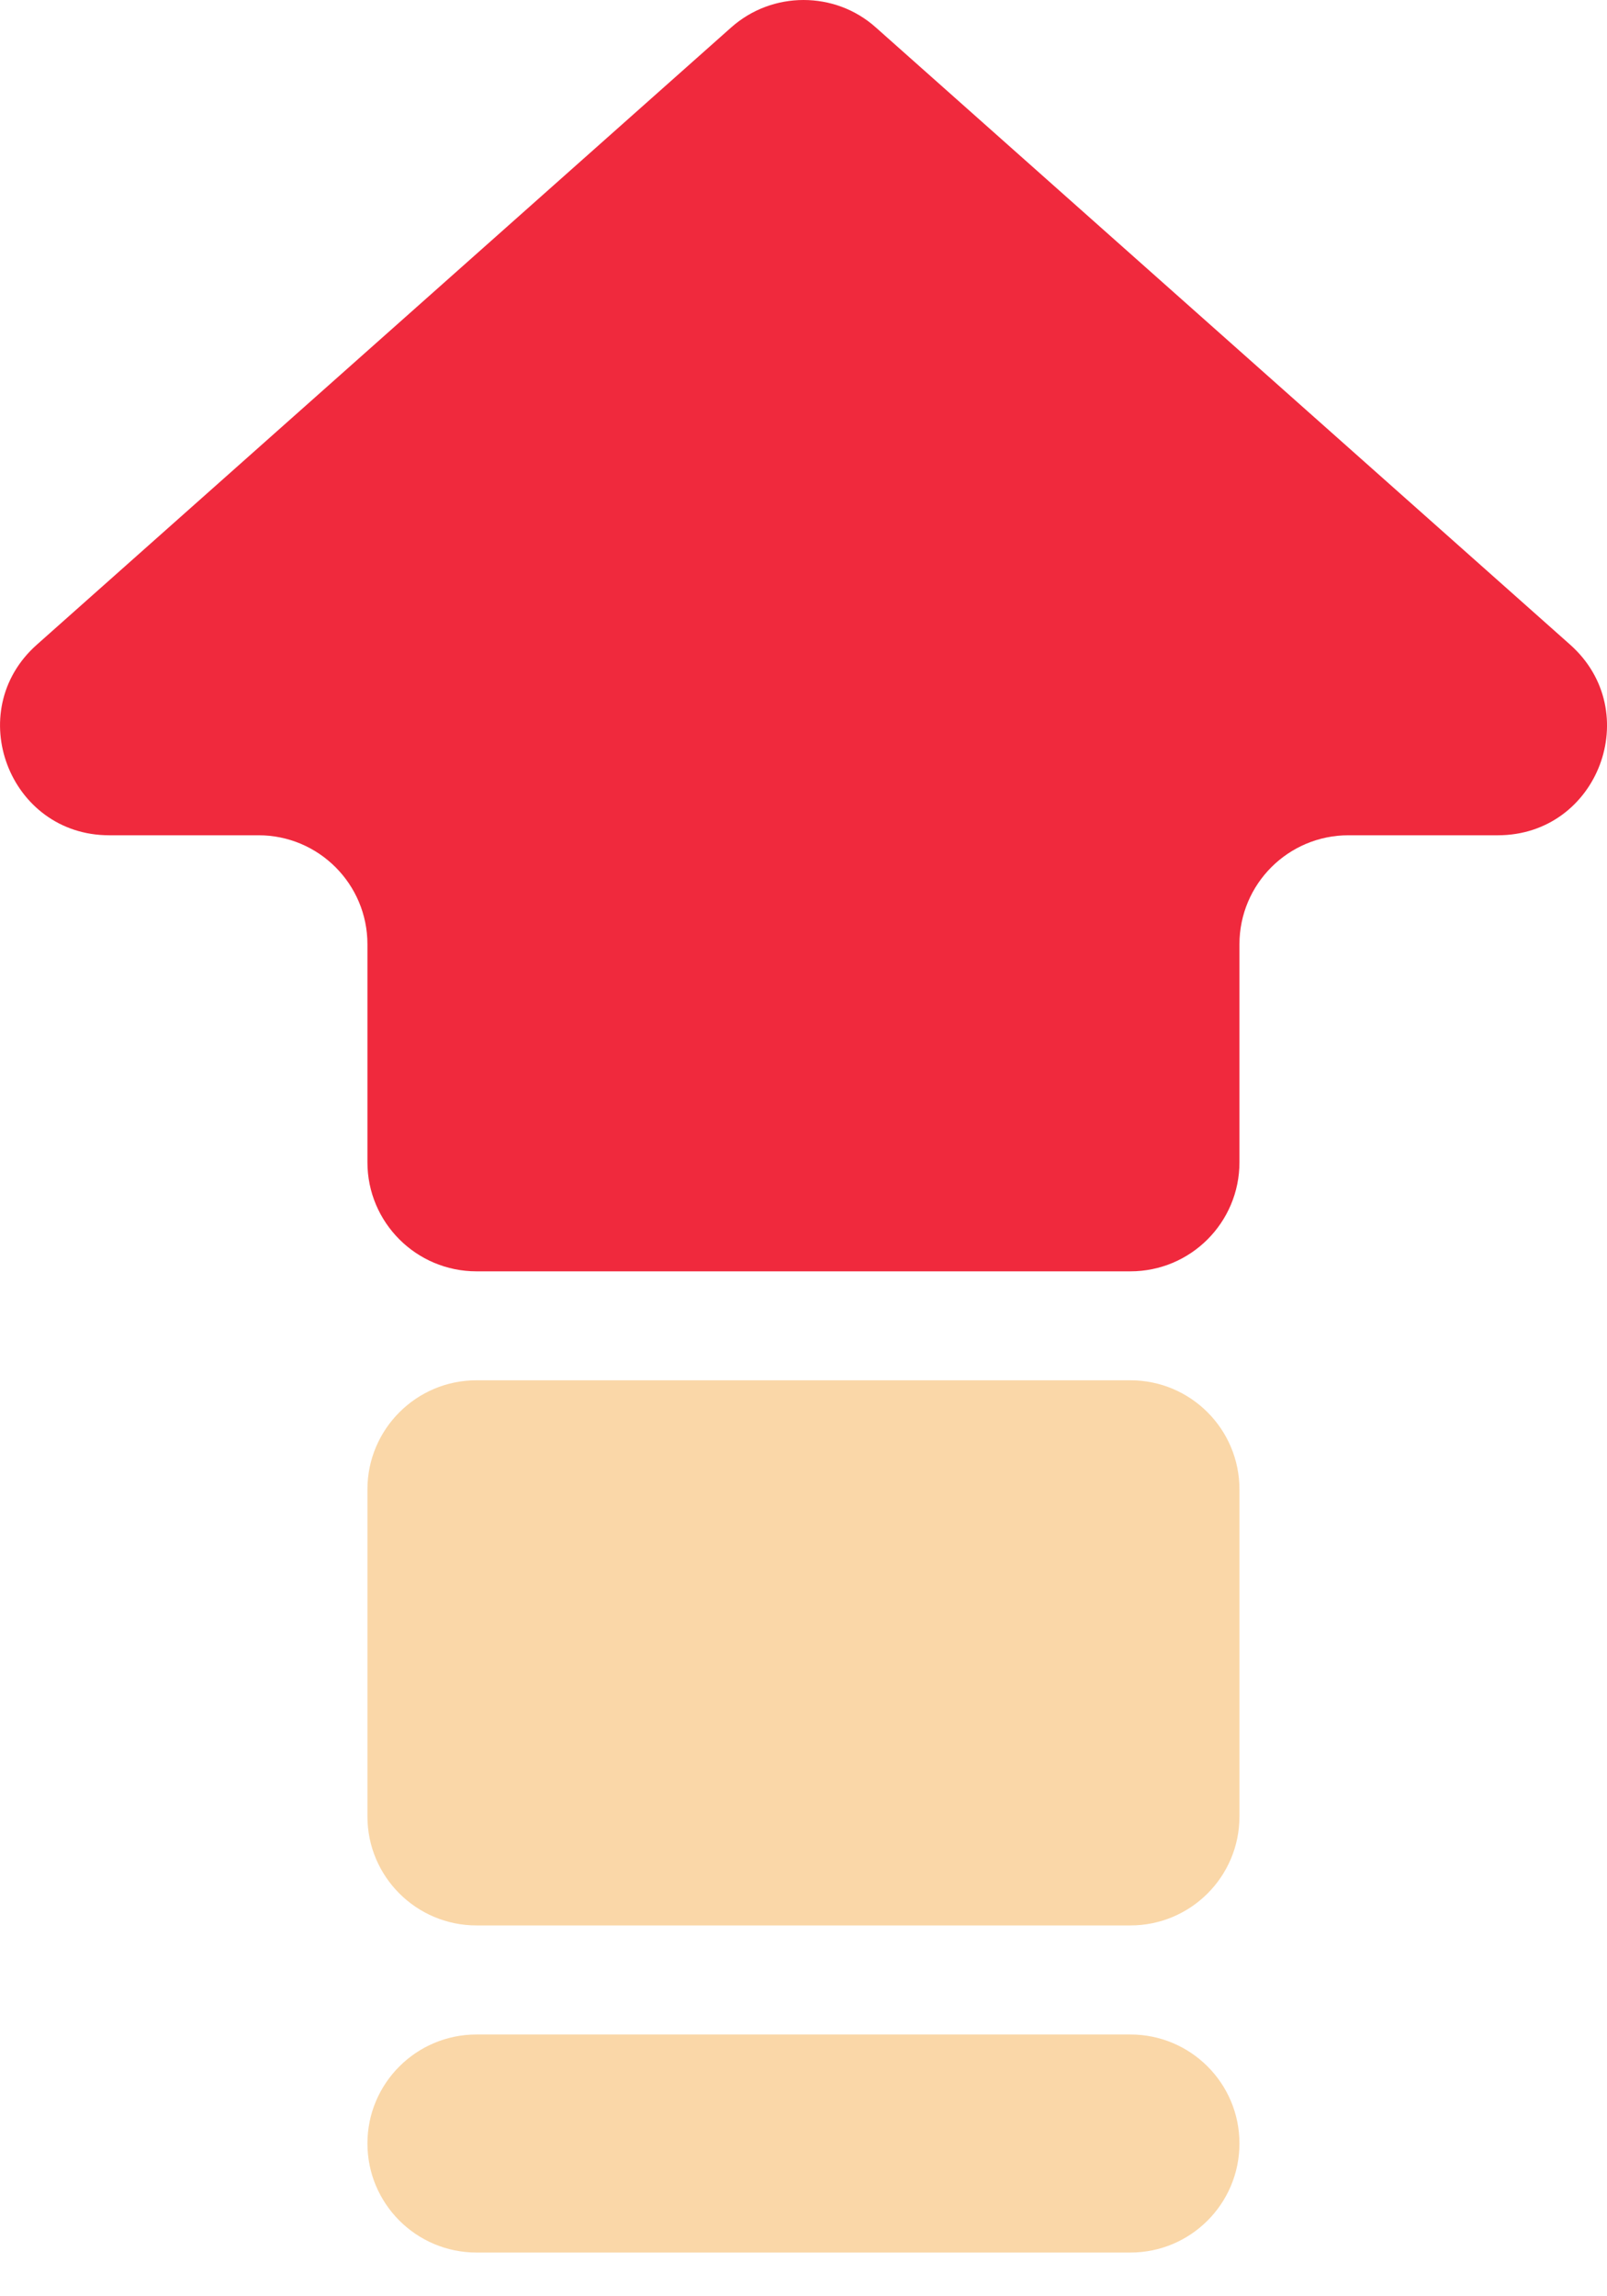 <?xml version="1.0" encoding="UTF-8"?>
<svg width="14px" height="20px" viewBox="0 0 14 20" version="1.1" xmlns="http://www.w3.org/2000/svg" xmlns:xlink="http://www.w3.org/1999/xlink">
    <title>编组</title>
    <g id="页面-1" stroke="none" stroke-width="1" fill="none" fill-rule="evenodd">
        <g id="2" transform="translate(-858, -1107)" fill-rule="nonzero">
            <g id="编组" transform="translate(858, 1107)">
                <path
                    d="M9.848,12.022 L4.151,12.022 C3.627,12.022 3.201,12.448 3.201,12.972 L3.201,15.821 C3.201,16.345 3.627,16.77 4.151,16.77 L9.848,16.77 C10.373,16.77 10.798,16.345 10.798,15.821 L10.798,12.972 C10.798,12.448 10.373,12.022 9.848,12.022 L9.848,12.022 Z M9.848,17.72 L4.151,17.72 C3.627,17.72 3.201,18.145 3.201,18.669 C3.201,19.194 3.627,19.619 4.151,19.619 L9.848,19.619 C10.373,19.619 10.798,19.194 10.798,18.669 C10.798,18.145 10.373,17.72 9.848,17.72 L9.848,17.72 Z"
                    id="形状" fill="#FAD7A8"></path>
                <path
                    d="M7,0 C6.774,0 6.549,0.08 6.37,0.239 L0.321,5.615 C-0.332,6.194 0.079,7.275 0.951,7.275 L2.252,7.275 C2.776,7.275 3.201,7.7 3.201,8.224 L3.201,10.123 C3.201,10.648 3.627,11.073 4.151,11.073 L9.848,11.073 C10.373,11.073 10.798,10.648 10.798,10.123 L10.798,8.224 C10.798,7.7 11.223,7.275 11.748,7.275 L13.049,7.275 C13.923,7.275 14.332,6.196 13.679,5.615 L7.63,0.239 C7.45,0.078 7.225,0 7,0 Z"
                    id="路径" fill="#F0293D"></path>
            </g>
        </g>
    </g>
</svg>
